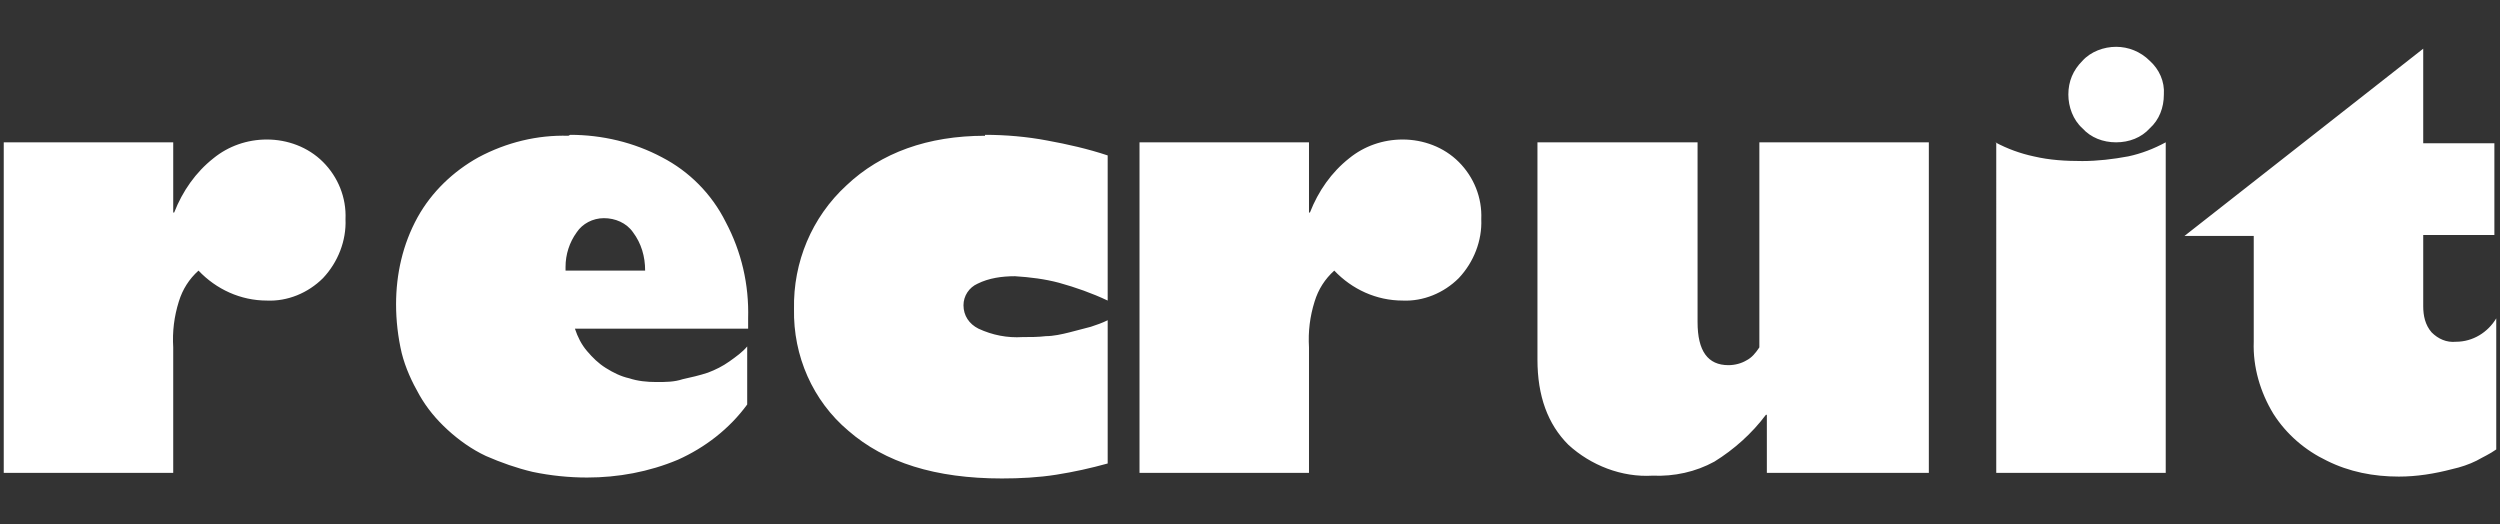 <?xml version="1.0" encoding="UTF-8"?>
<svg id="_レイヤー_1" data-name="レイヤー_1" xmlns="http://www.w3.org/2000/svg" version="1.1" viewBox="0 0 267 56">
  <rect x="0" y="0" width="267" height="56" fill="#333333" stroke="none"/>
  <!-- Generator: Adobe Illustrator 29.1.0, SVG Export Plug-In . SVG Version: 2.1.0 Build 142)  -->
  <defs>
    <style>
      .st0 {
        fill: #fff;
      }
    </style>
  </defs>
  <path id="_パス_19081" data-name="パス_19081" class="st0" d="M36.9,23.4c.1,2.3-.8,4.6-2.4,6.3-1.6,1.6-3.8,2.5-6,2.4-2.8,0-5.4-1.2-7.3-3.2-1,.9-1.7,2-2.1,3.3-.5,1.6-.7,3.2-.6,4.9v13.4H.4V15.2h18.1v7.5h.1c.9-2.3,2.3-4.3,4.2-5.8,1.6-1.3,3.6-2,5.7-2,2.2,0,4.4.8,6,2.4,1.6,1.6,2.5,3.8,2.4,6.1ZM60.9,14.4c3.4,0,6.8.8,9.8,2.4,2.9,1.5,5.3,3.9,6.8,6.9,1.7,3.2,2.5,6.7,2.4,10.3v1.1h-18.5c.3.9.7,1.7,1.3,2.4.6.7,1.2,1.3,2,1.8.8.5,1.6.9,2.5,1.1.9.3,1.9.4,2.9.4,1,0,1.9,0,2.8-.3.9-.2,1.8-.4,2.7-.7.8-.3,1.6-.7,2.3-1.2.7-.5,1.4-1,1.9-1.6v6.2c-1.9,2.6-4.5,4.6-7.4,5.9-3.1,1.3-6.4,1.9-9.7,1.9-1.9,0-3.9-.2-5.8-.6-1.7-.4-3.4-1-5-1.7-1.5-.7-2.9-1.7-4.1-2.8-1.2-1.1-2.2-2.3-3-3.7-.8-1.4-1.5-2.9-1.9-4.5-.4-1.7-.6-3.5-.6-5.2,0-3.2.7-6.4,2.3-9.3,1.5-2.7,3.8-4.9,6.5-6.4,3-1.6,6.3-2.4,9.6-2.3ZM60.4,28.9h8.5c0-1.5-.4-2.9-1.3-4.1-.7-1-1.9-1.5-3.1-1.5-1.2,0-2.3.6-2.9,1.5-.8,1.1-1.2,2.4-1.2,3.7v.4ZM105.2,14.4c2.2,0,4.5.2,6.6.6,2.2.4,4.4.9,6.5,1.6v15.5c-1.7-.8-3.4-1.4-5.2-1.9-1.5-.4-3.1-.6-4.7-.7-1.4,0-2.8.2-4,.8-.9.4-1.5,1.3-1.5,2.3,0,1.1.6,2,1.6,2.5,1.5.7,3.1,1,4.7.9.8,0,1.7,0,2.5-.1.8,0,1.7-.2,2.5-.4.8-.2,1.5-.4,2.3-.6.6-.2,1.2-.4,1.8-.7v15.3c-1.8.5-3.6.9-5.5,1.2-1.9.3-3.9.4-5.8.4-7.1,0-12.5-1.7-16.4-5.1-3.8-3.2-5.9-8-5.8-13-.1-5,1.9-9.8,5.6-13.2,3.7-3.5,8.7-5.3,14.8-5.3ZM158.2,23.4c.1,2.3-.8,4.6-2.4,6.3-1.6,1.6-3.8,2.5-6,2.4-2.8,0-5.4-1.2-7.3-3.2-1,.9-1.7,2-2.1,3.3-.5,1.6-.7,3.2-.6,4.9v13.4h-18.1V15.2h18.1v7.5h.1c.9-2.3,2.3-4.3,4.2-5.8,1.6-1.3,3.6-2,5.7-2,2.2,0,4.4.8,6,2.4,1.6,1.6,2.5,3.8,2.4,6.1ZM181.3,15.2v19.2c0,3.1,1.1,4.6,3.3,4.6.7,0,1.4-.2,1.9-.5.6-.3,1-.8,1.4-1.4V15.2h18.1v35.3h-17.3v-6.2h-.1c-1.5,2-3.4,3.7-5.5,5-2,1.1-4.3,1.6-6.6,1.5-3.3.2-6.6-1.1-9-3.3-2.2-2.2-3.3-5.2-3.3-9.1V15.2h17.1ZM231.1,10.1c0,1.4-.5,2.7-1.5,3.6-.9,1-2.2,1.5-3.6,1.5-1.4,0-2.7-.5-3.6-1.5-1-.9-1.5-2.3-1.5-3.6,0-1.4.5-2.6,1.5-3.6.9-1,2.3-1.5,3.6-1.5,1.3,0,2.6.5,3.6,1.5,1,.9,1.6,2.2,1.5,3.6h0ZM213.1,15.2c1.3.7,2.7,1.2,4.1,1.5,1.7.4,3.4.5,5.2.5,1.6,0,3.3-.2,4.9-.5,1.4-.3,2.7-.8,4-1.5v35.3h-18.1V15.2ZM266.4,15.2v9.9h-7.6v7.6c0,1,.2,2,.9,2.8.7.7,1.6,1.1,2.6,1,1.8,0,3.4-1,4.3-2.5v14c-.7.5-1.4.8-2.1,1.2-.8.4-1.7.7-2.6.9-1.9.5-3.8.8-5.7.8-2.7,0-5.3-.5-7.7-1.7-2.3-1.1-4.3-2.8-5.7-5-1.4-2.3-2.2-5-2.1-7.7v-11.3h-7.4l25.5-20v10.1h7.6Z"/>
</svg>